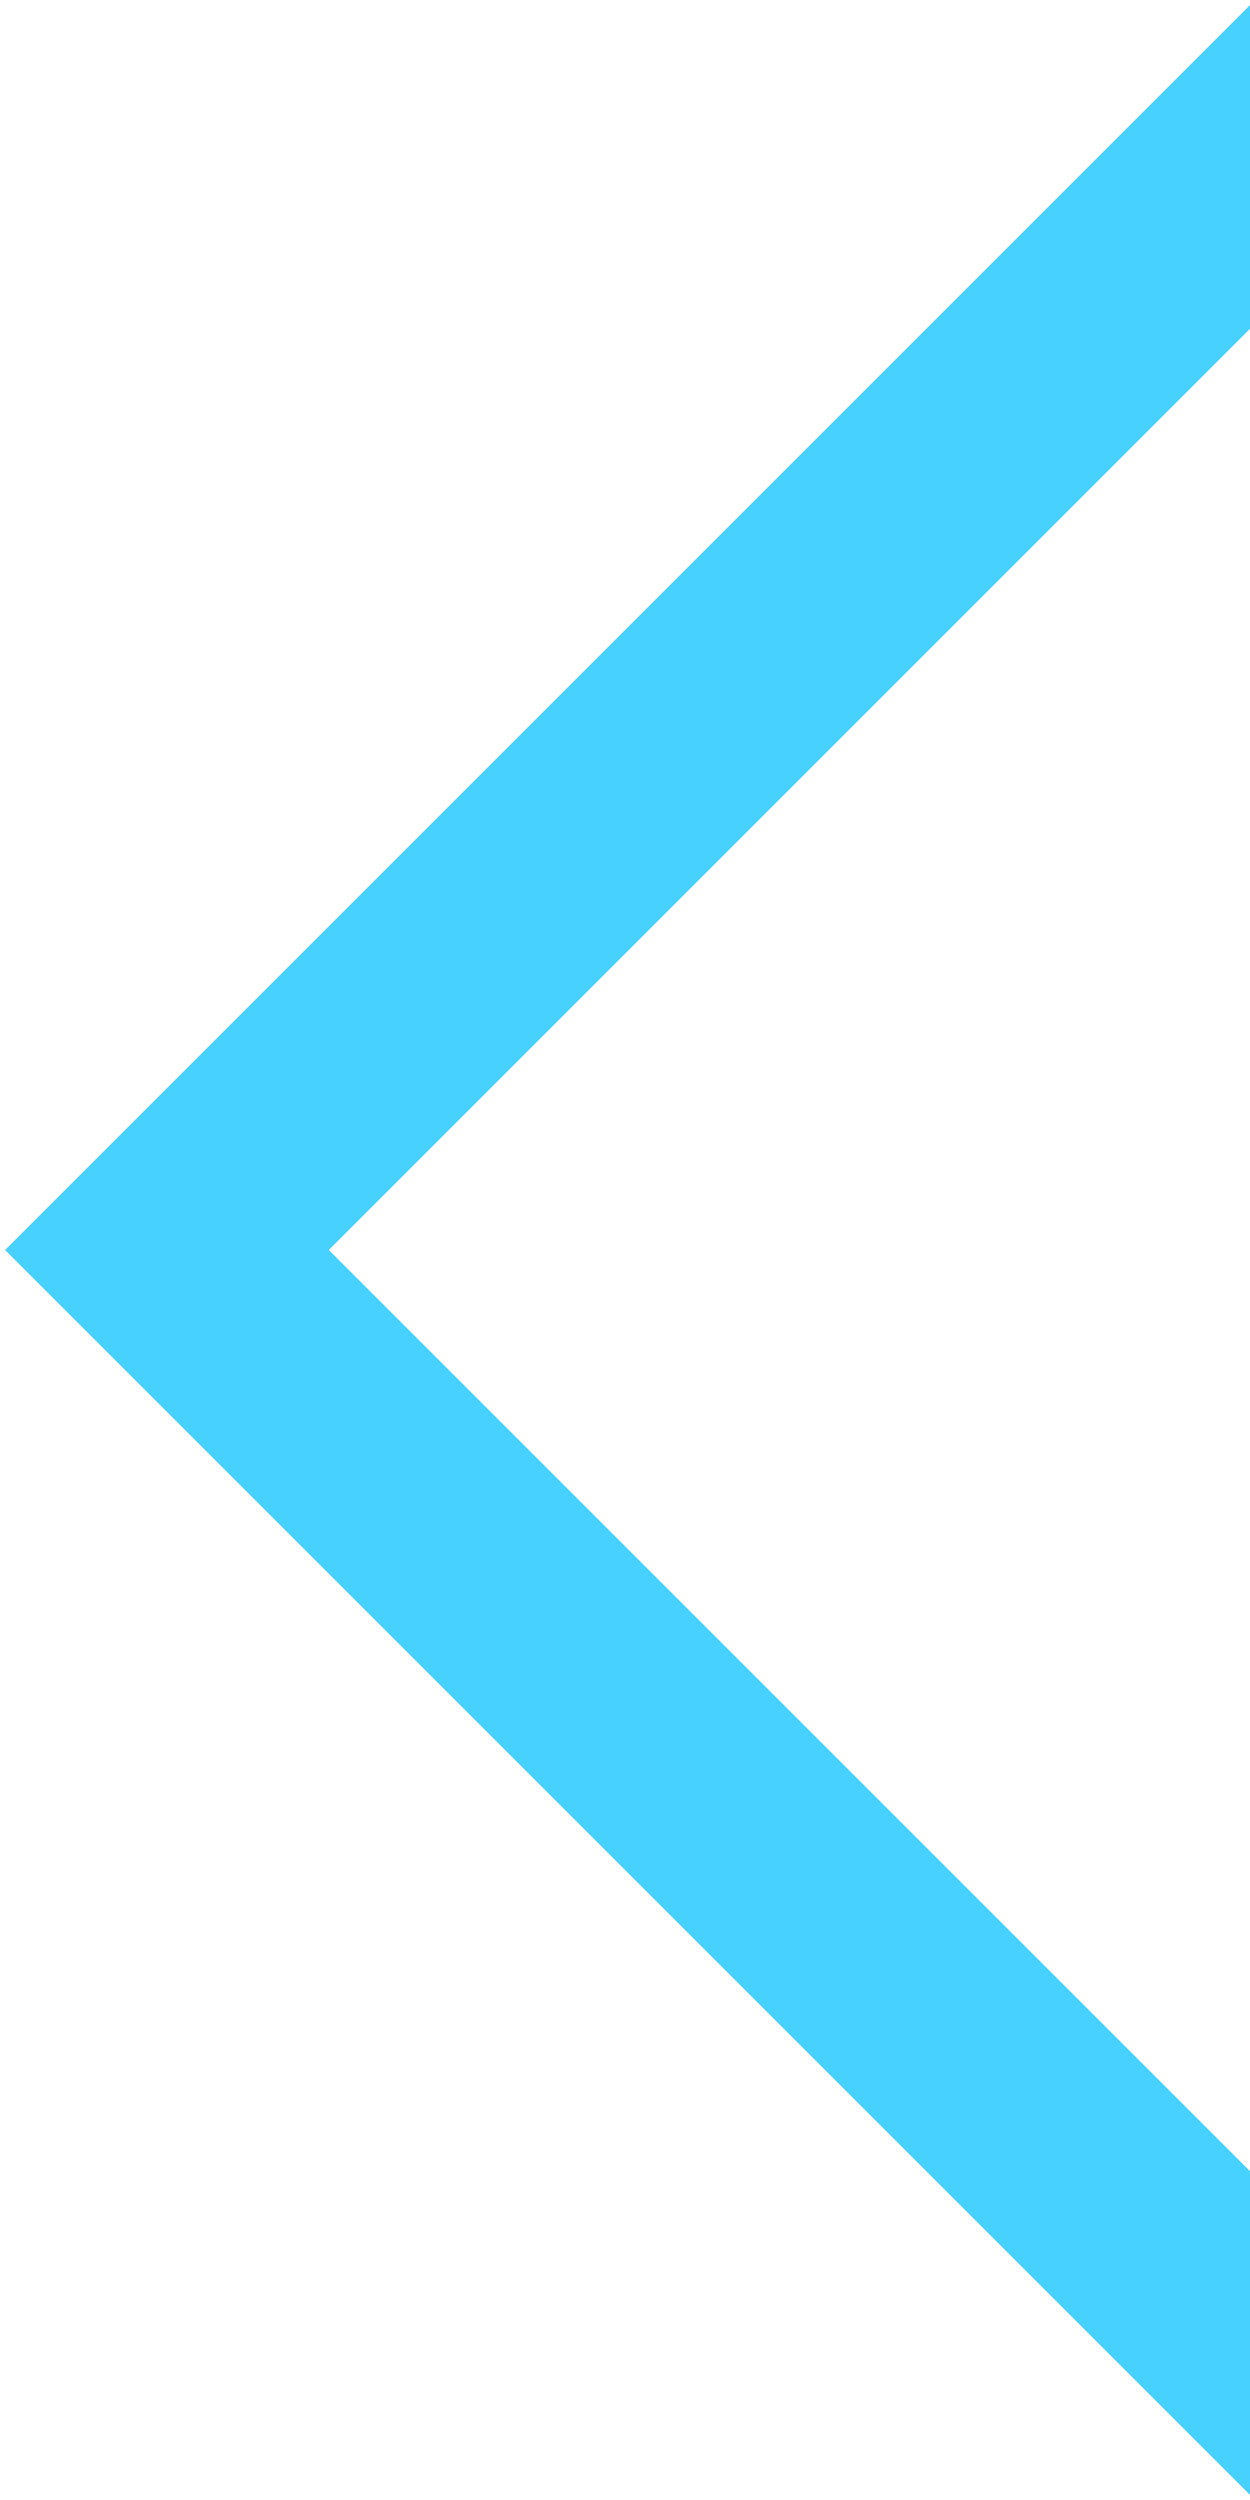 <?xml version="1.0" encoding="UTF-8"?> <svg xmlns="http://www.w3.org/2000/svg" viewBox="0 0 153.00 306.00" data-guides="{&quot;vertical&quot;:[],&quot;horizontal&quot;:[]}"><path fill="#47d1ff" stroke="none" fill-opacity="1" stroke-width="1" stroke-opacity="1" clip-rule="evenodd" fill-rule="evenodd" id="tSvg1838e2818fe" title="Path 1" d="M153 305.375C102.208 254.583 51.416 203.791 0.624 152.999C51.416 102.207 102.208 51.415 153 0.623C153 52.852 153 105.081 153 157.31C153 206.665 153 256.02 153 305.375ZM153 40.24C115.414 77.827 77.828 115.413 40.241 152.999C77.828 190.586 115.414 228.172 153 265.759C153 229.609 153 193.459 153 157.31C153 118.287 153 79.264 153 40.24Z"></path><defs></defs></svg> 